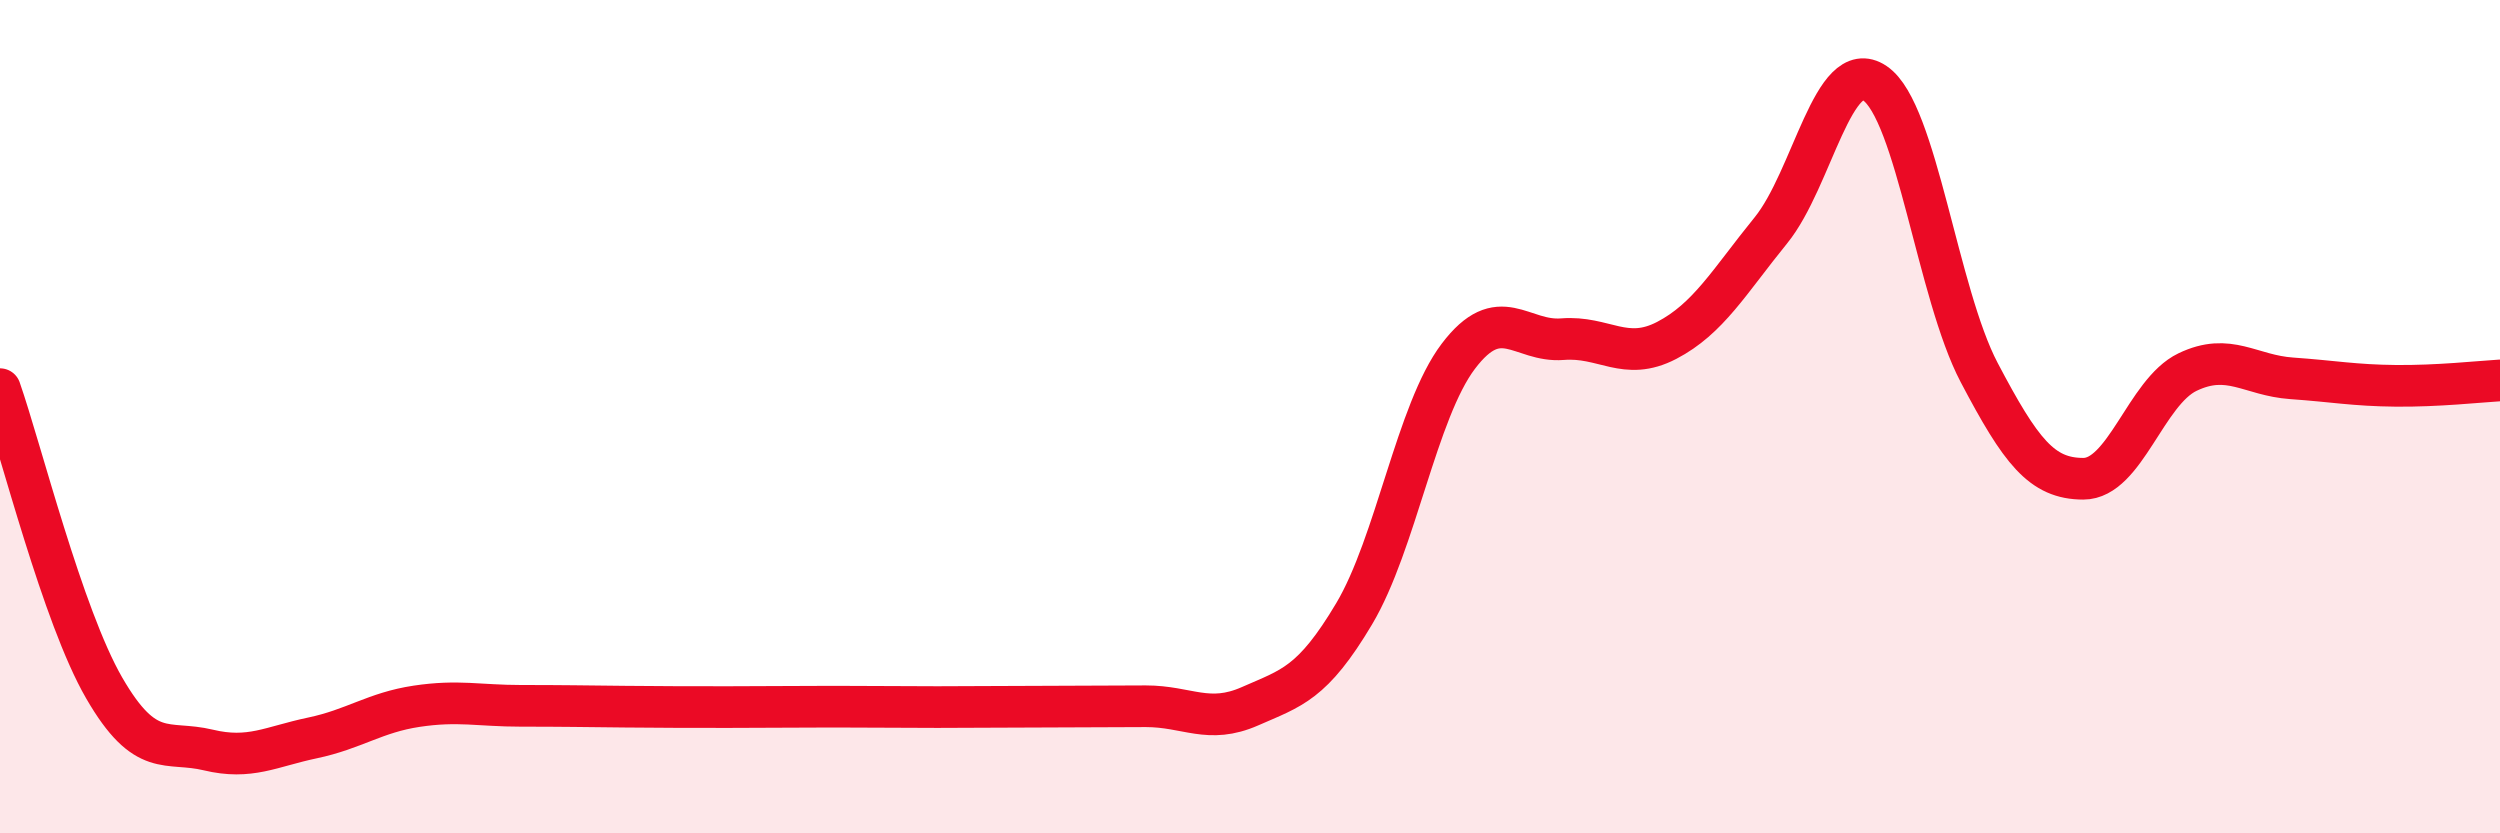 
    <svg width="60" height="20" viewBox="0 0 60 20" xmlns="http://www.w3.org/2000/svg">
      <path
        d="M 0,9.34 C 0.5,10.77 1.5,14.78 2.5,16.51 C 3.5,18.24 4,17.76 5,18 C 6,18.24 6.5,17.92 7.5,17.71 C 8.5,17.5 9,17.1 10,16.95 C 11,16.8 11.5,16.94 12.5,16.94 C 13.5,16.94 14,16.95 15,16.96 C 16,16.97 16.5,16.97 17.5,16.97 C 18.5,16.97 19,16.96 20,16.96 C 21,16.96 21.5,16.97 22.5,16.97 C 23.5,16.97 24,16.96 25,16.96 C 26,16.96 26.5,16.95 27.5,16.95 C 28.5,16.95 29,17.39 30,16.95 C 31,16.51 31.5,16.41 32.5,14.73 C 33.5,13.05 34,9.87 35,8.55 C 36,7.23 36.5,8.22 37.5,8.14 C 38.5,8.06 39,8.69 40,8.17 C 41,7.65 41.5,6.76 42.5,5.53 C 43.5,4.3 44,1.32 45,2 C 46,2.68 46.5,7.04 47.5,8.94 C 48.5,10.84 49,11.49 50,11.49 C 51,11.49 51.5,9.41 52.5,8.93 C 53.5,8.45 54,9.01 55,9.08 C 56,9.15 56.5,9.25 57.5,9.26 C 58.5,9.27 59.5,9.16 60,9.13L60 20L0 20Z"
        fill="#EB0A25"
        opacity="0.1"
        stroke-linecap="round"
        stroke-linejoin="round"
      />
      <path
        d="M 0,9.34 C 0.5,10.77 1.5,14.78 2.5,16.51 C 3.5,18.24 4,17.76 5,18 C 6,18.24 6.5,17.92 7.5,17.71 C 8.5,17.5 9,17.1 10,16.95 C 11,16.8 11.5,16.94 12.5,16.94 C 13.5,16.94 14,16.95 15,16.96 C 16,16.97 16.5,16.97 17.5,16.97 C 18.5,16.97 19,16.96 20,16.96 C 21,16.96 21.5,16.97 22.5,16.97 C 23.5,16.97 24,16.96 25,16.96 C 26,16.96 26.5,16.95 27.5,16.95 C 28.5,16.95 29,17.39 30,16.95 C 31,16.51 31.5,16.41 32.5,14.73 C 33.5,13.05 34,9.87 35,8.55 C 36,7.23 36.5,8.22 37.5,8.14 C 38.5,8.06 39,8.69 40,8.17 C 41,7.65 41.5,6.76 42.5,5.53 C 43.5,4.3 44,1.32 45,2 C 46,2.68 46.5,7.04 47.5,8.94 C 48.5,10.84 49,11.49 50,11.49 C 51,11.49 51.5,9.41 52.5,8.93 C 53.5,8.45 54,9.01 55,9.08 C 56,9.15 56.5,9.25 57.5,9.26 C 58.5,9.27 59.5,9.16 60,9.13"
        stroke="#EB0A25"
        stroke-width="1"
        fill="none"
        stroke-linecap="round"
        stroke-linejoin="round"
      />
    </svg>
  